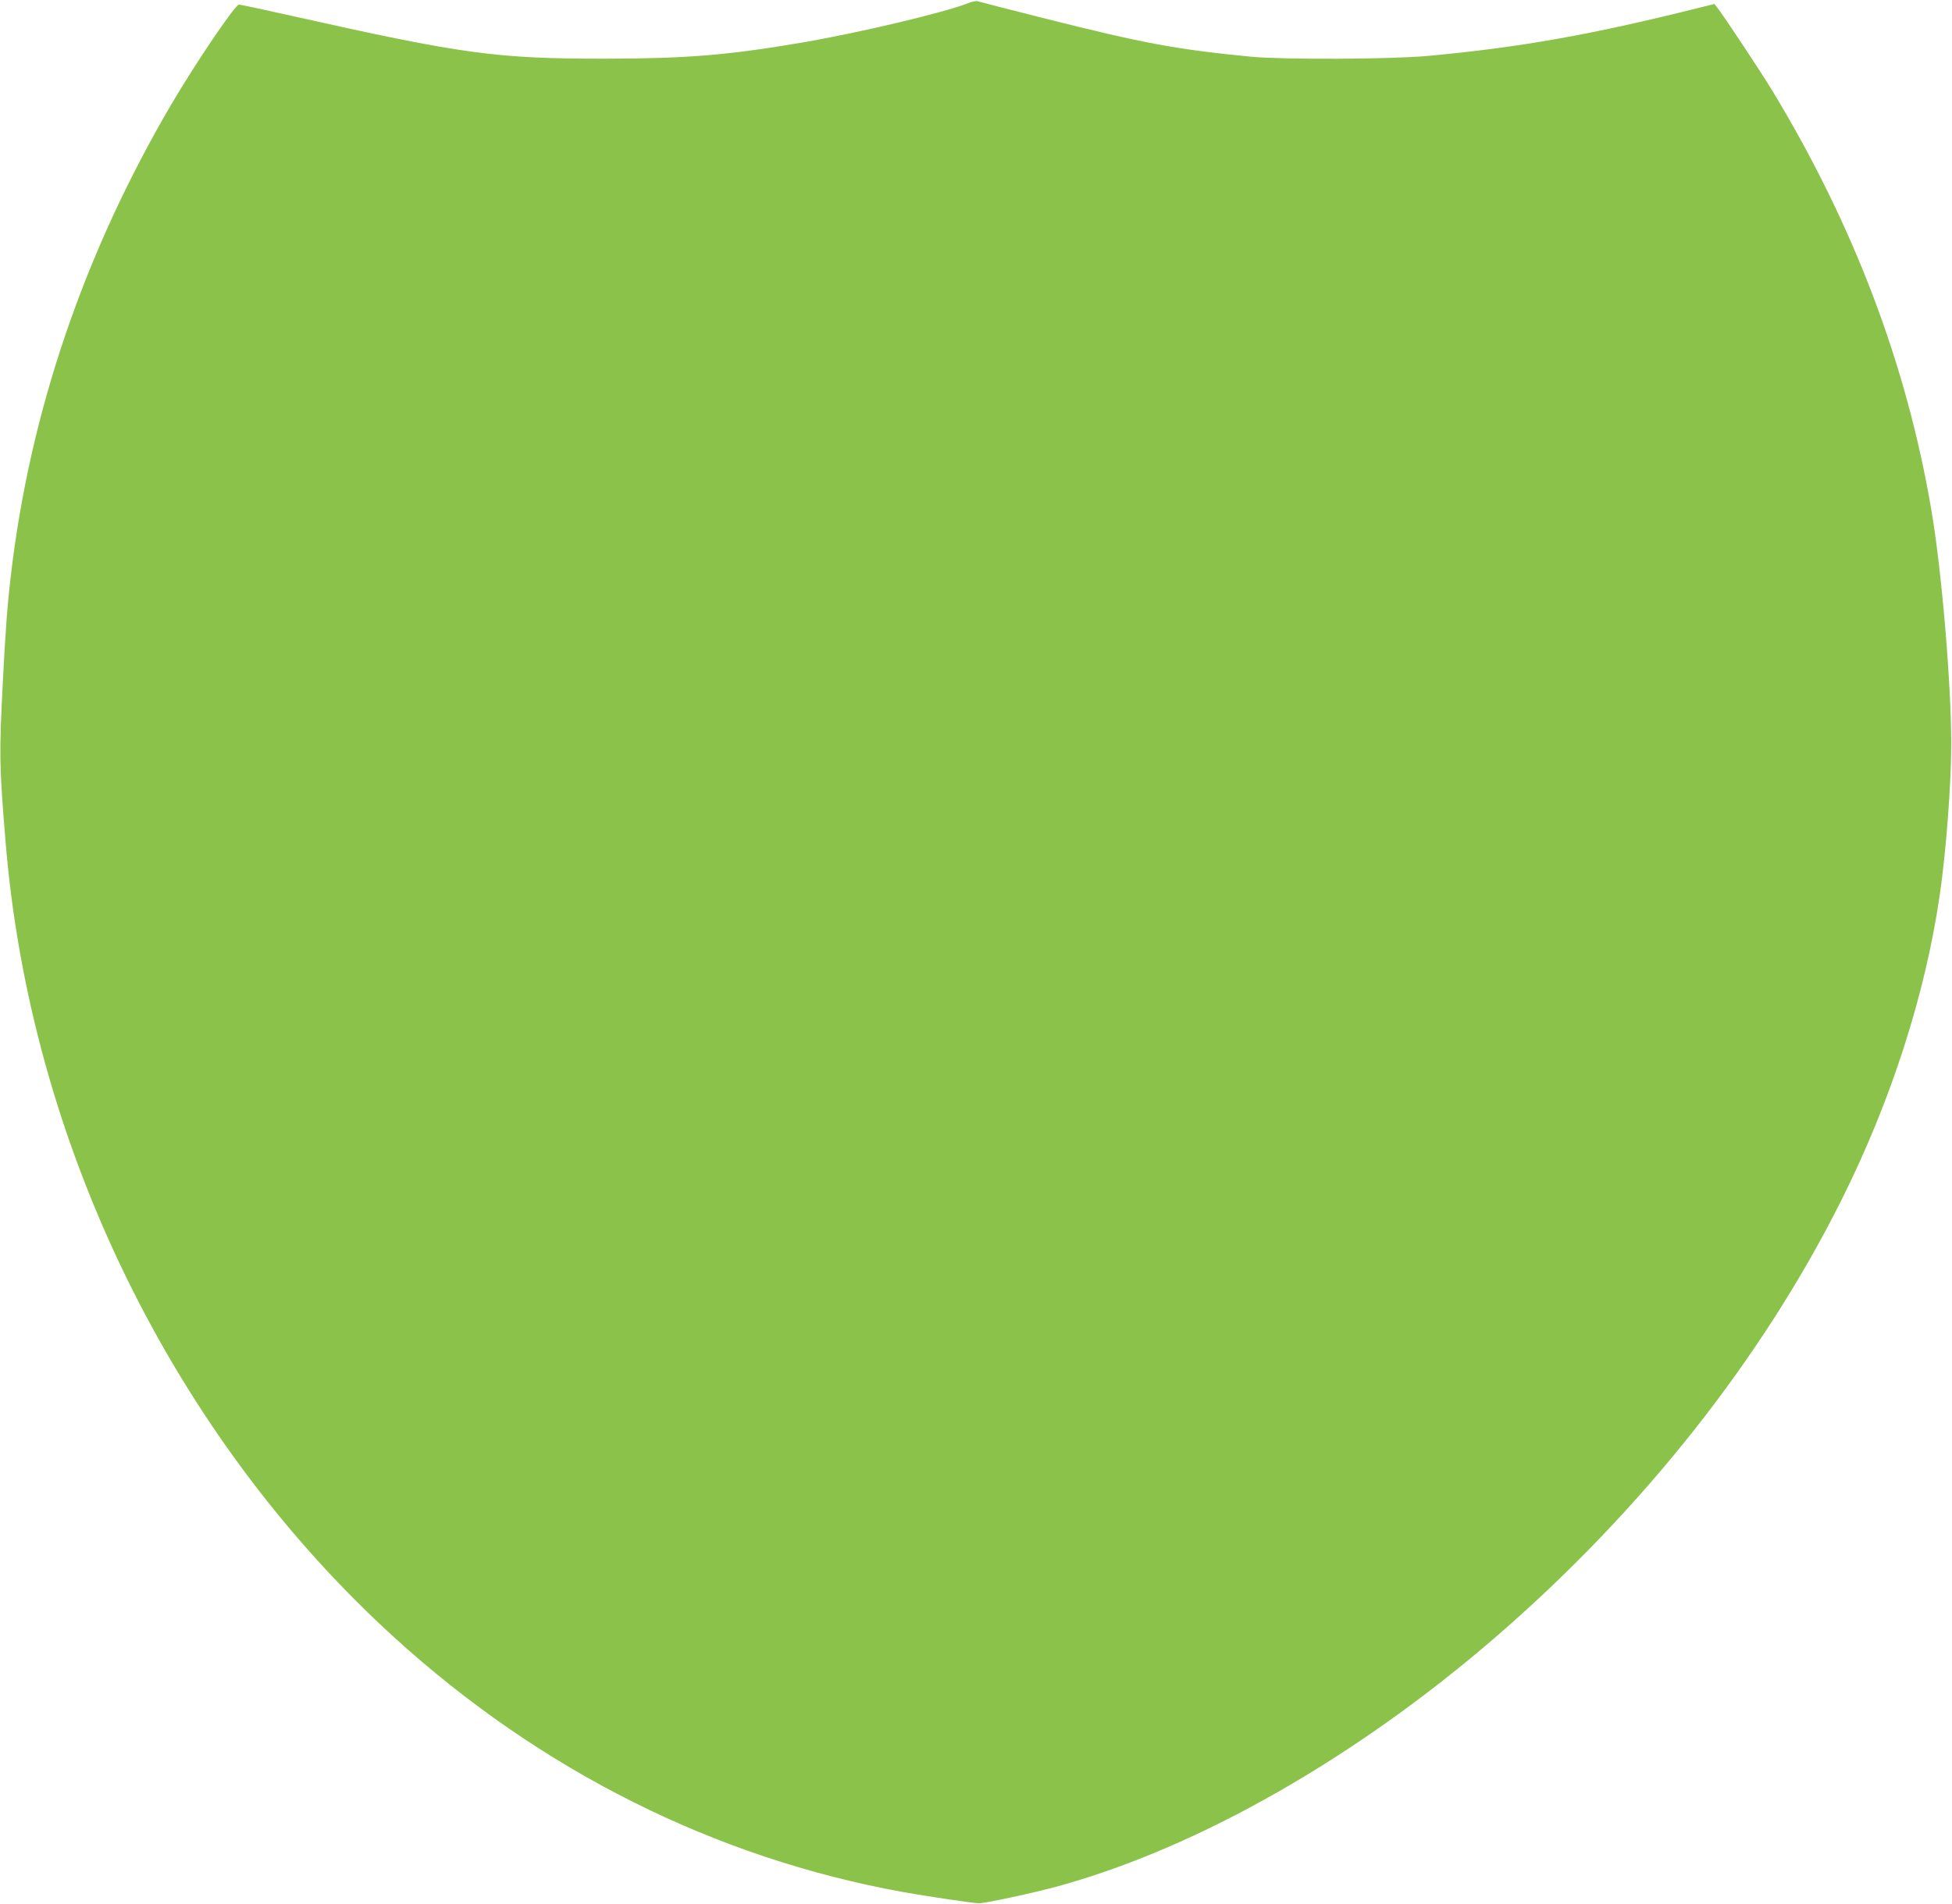 <?xml version="1.0" standalone="no"?>
<!DOCTYPE svg PUBLIC "-//W3C//DTD SVG 20010904//EN"
 "http://www.w3.org/TR/2001/REC-SVG-20010904/DTD/svg10.dtd">
<svg version="1.0" xmlns="http://www.w3.org/2000/svg"
 width="1280pt" height="1249pt" viewBox="0 0 1280 1249"
 preserveAspectRatio="xMidYMid meet">
<g transform="translate(0,1249) scale(0.1,-0.1)"
fill="#8bc34a" stroke="none">
<path d="M6348 12469 c-158 -62 -714 -194 -1088 -258 -487 -83 -756 -105
-1290 -106 -718 0 -932 29 -2057 281 -182 41 -338 74 -346 74 -25 0 -280 -377
-444 -655 -571 -974 -927 -2017 -1052 -3091 -23 -193 -36 -375 -52 -689 -25
-485 -24 -550 17 -1050 161 -1984 1098 -3902 2549 -5224 961 -875 2104 -1447
3335 -1670 143 -26 466 -74 500 -74 42 0 366 70 522 113 918 253 1954 844
2870 1637 957 828 1745 1824 2266 2868 322 645 546 1341 641 1990 42 284 76
734 76 995 0 397 -63 1144 -131 1539 -162 952 -509 1866 -1042 2746 -76 125
-312 481 -361 545 l-19 24 -89 -22 c-708 -178 -1182 -263 -1793 -319 -241 -22
-948 -25 -1155 -5 -492 48 -700 86 -1370 255 -225 57 -417 106 -425 109 -8 3
-36 -2 -62 -13z"/>
</g>
</svg>
